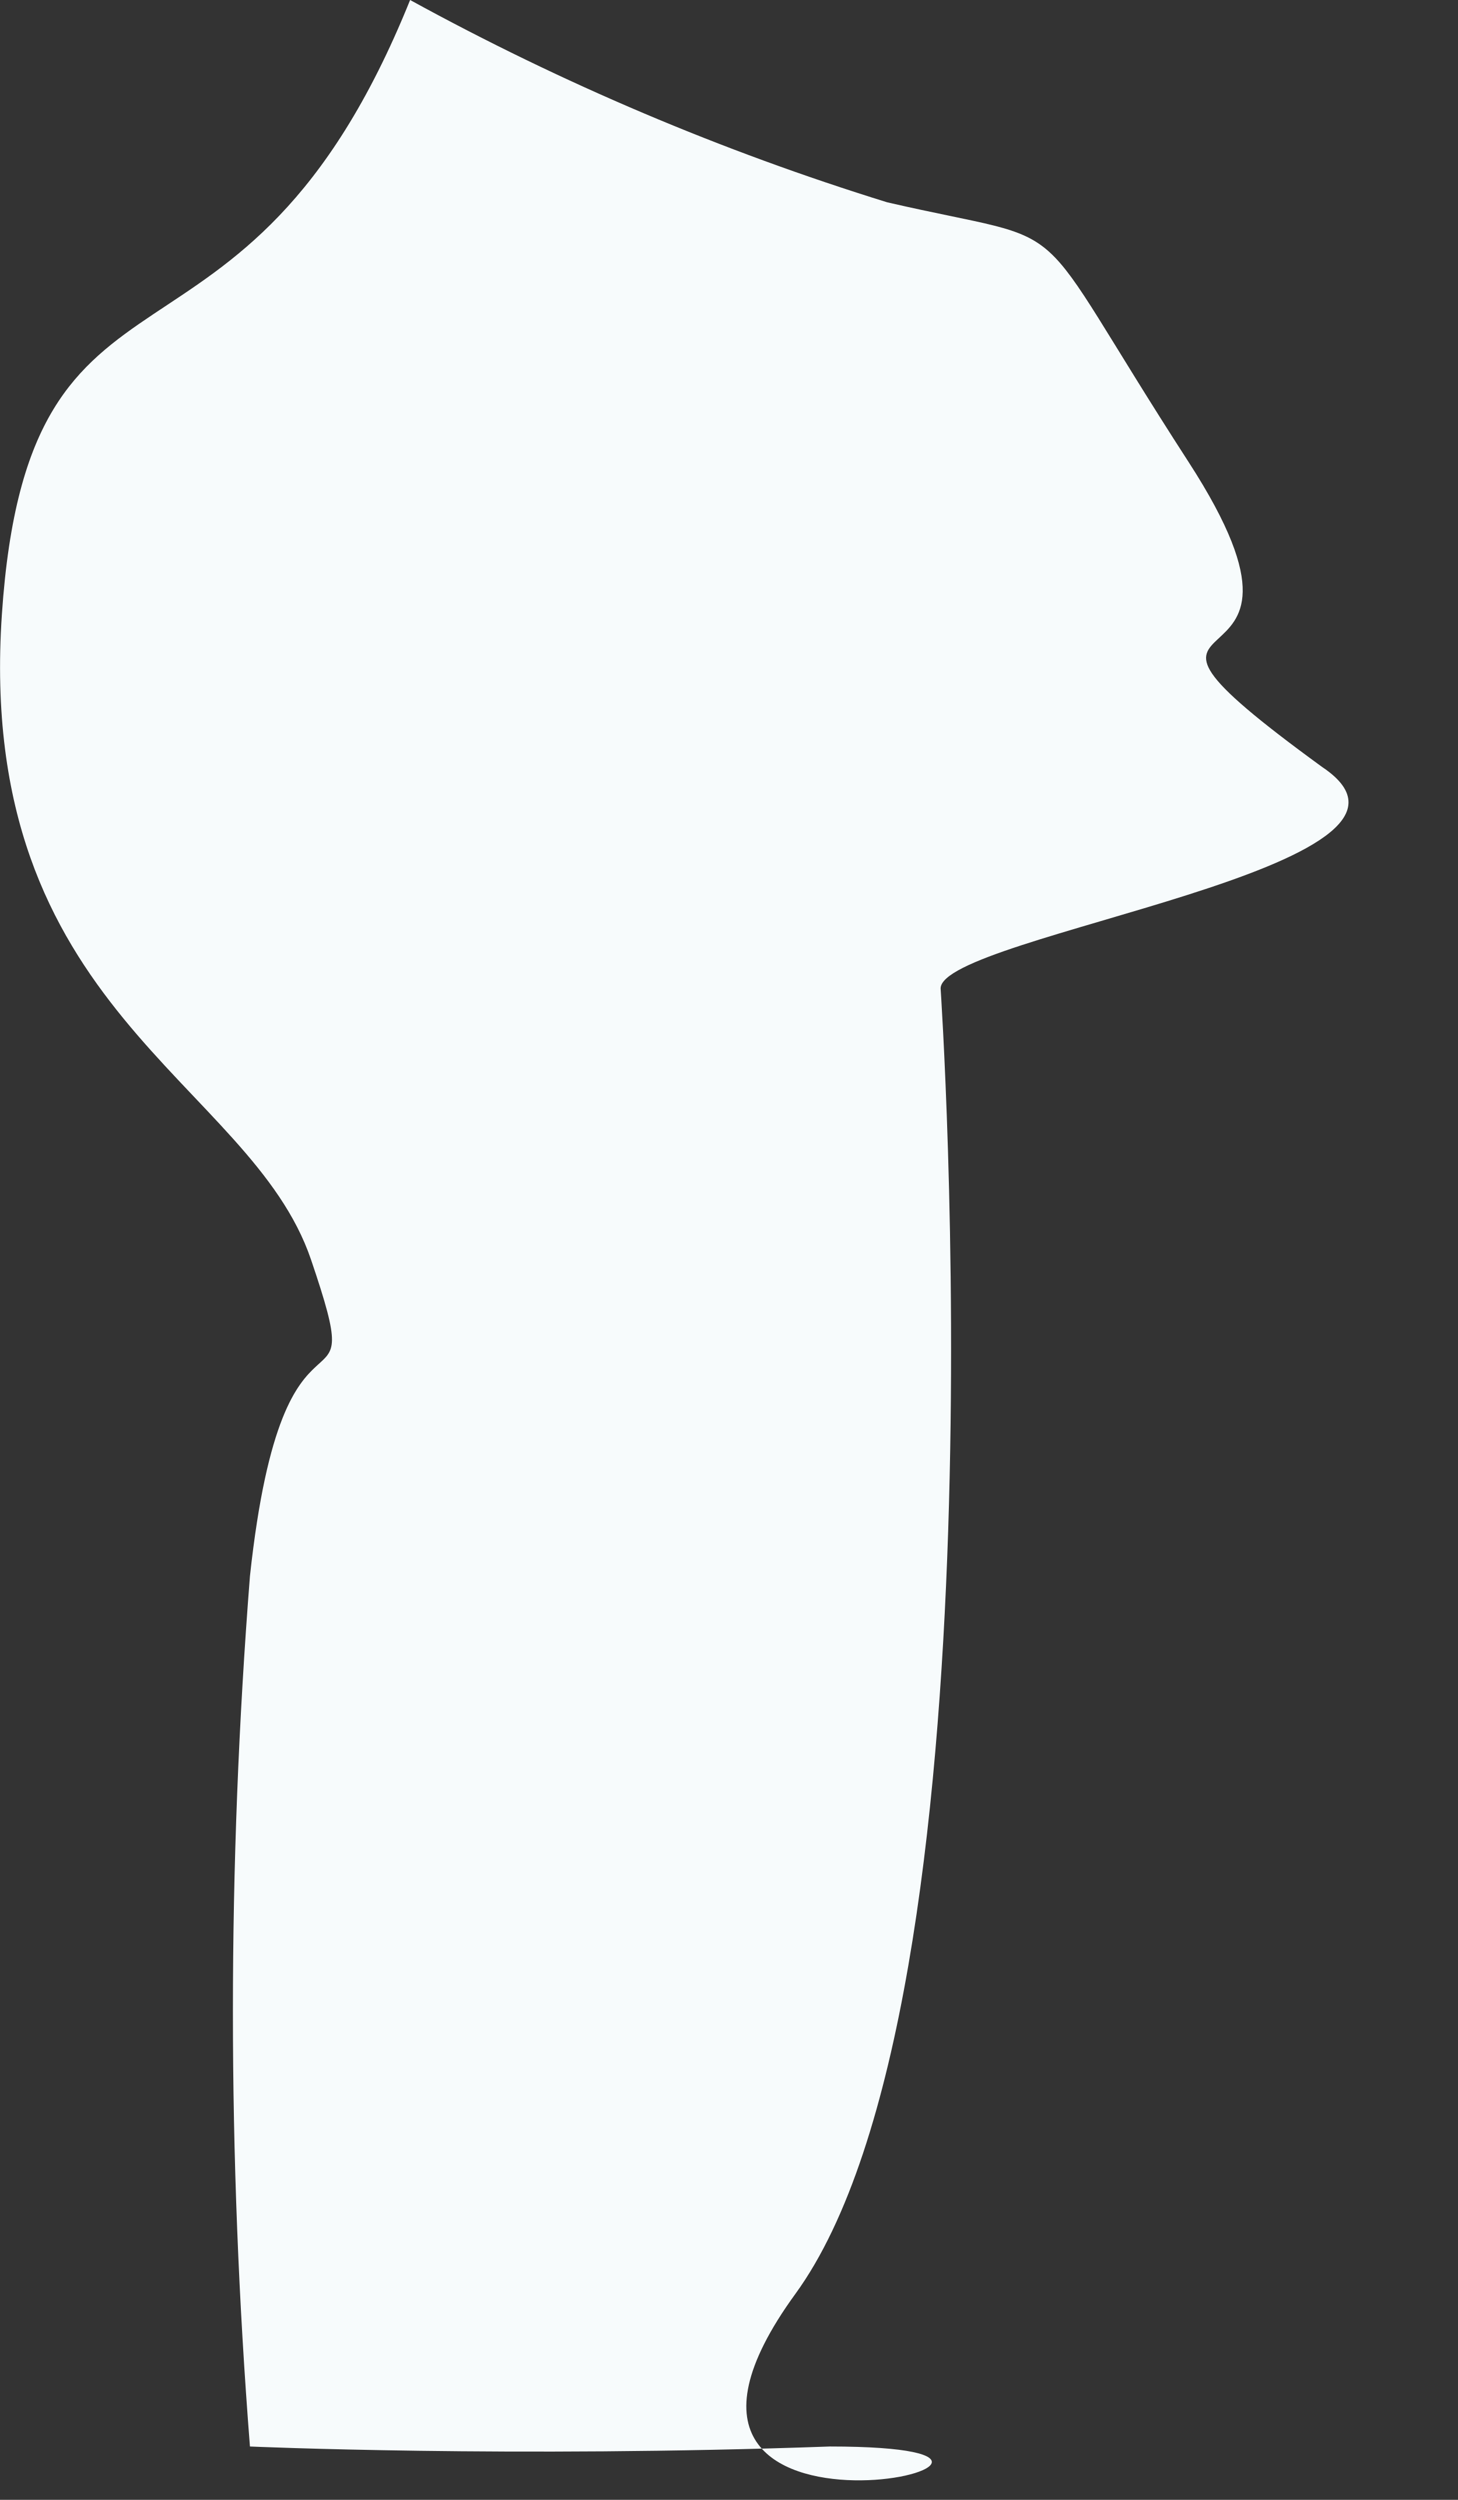 <?xml version="1.0" encoding="utf-8"?>
<svg xmlns="http://www.w3.org/2000/svg" fill="none" height="100%" overflow="visible" preserveAspectRatio="none" style="display: block;" viewBox="0 0 7 12" width="100%">
<rect x="0" y="0" width="7" height="12" fill="#333333" stroke="none"/>
<path d="M3.984 11.744C5.542 11.744 2.793 12.421 3.819 11.011C4.845 9.6 4.516 4.745 4.516 4.745C4.516 4.489 7.062 4.159 6.348 3.682C5.065 2.748 6.513 3.463 5.706 2.217C4.9 0.971 5.212 1.191 4.259 0.971C3.465 0.725 2.698 0.4 1.969 0C1.163 1.997 0.137 1.044 0.009 2.95C-0.119 4.855 1.2 5.185 1.493 6.046C1.786 6.907 1.364 6.046 1.2 7.566C1.091 8.957 1.091 10.353 1.2 11.744C1.2 11.744 2.445 11.799 3.984 11.744Z" fill="#F7FBFC" id="Vector"/>
</svg>